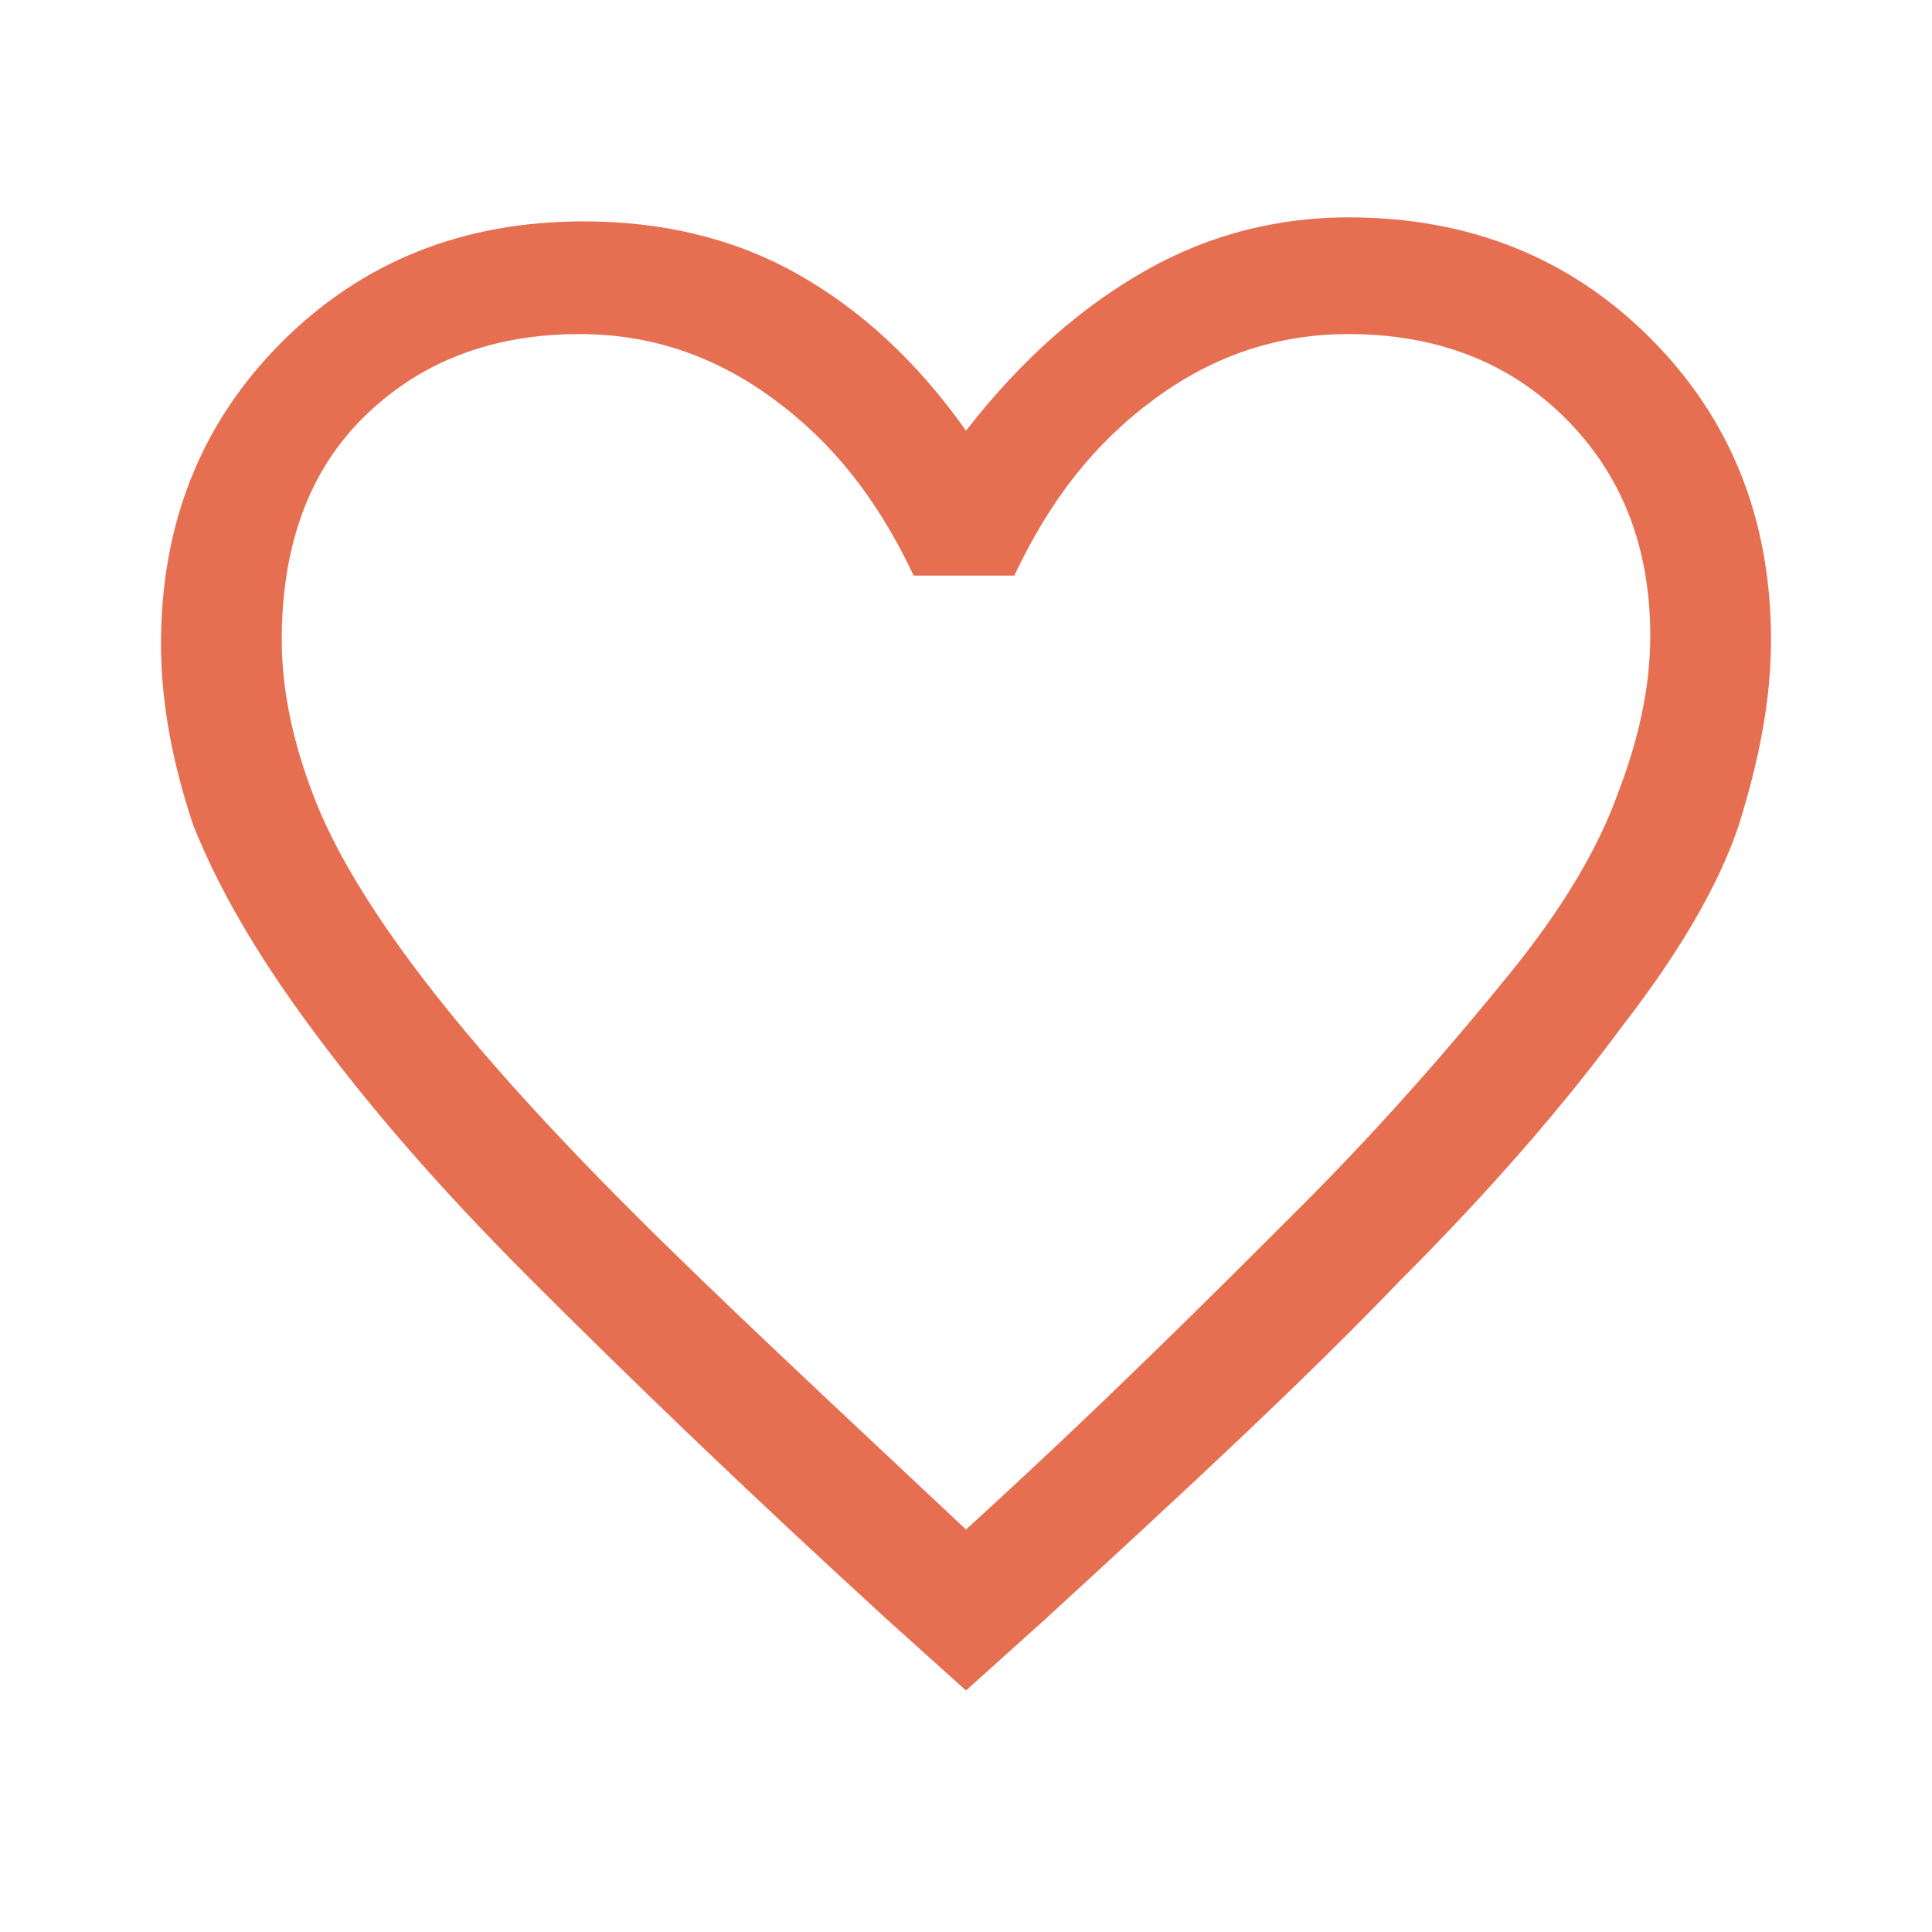 <?xml version="1.0" encoding="utf-8"?>
<!-- Generator: Adobe Illustrator 26.5.0, SVG Export Plug-In . SVG Version: 6.00 Build 0)  -->
<svg version="1.1" id="Layer_1" xmlns="http://www.w3.org/2000/svg" xmlns:xlink="http://www.w3.org/1999/xlink" x="0px" y="0px"
	 viewBox="0 0 48 48" style="enable-background:new 0 0 48 48;" xml:space="preserve">
<style type="text/css">
	.st0{fill:#E76F51;}
</style>
<path class="st0" d="M24,42l-2-1.8c-3.5-3.2-6.4-6-8.8-8.4s-4.1-4.4-5.5-6.3s-2.3-3.5-2.9-5c-0.5-1.5-0.8-3-0.8-4.5c0-3,1-5.5,3-7.5
	s4.5-3,7.5-3c1.9,0,3.7,0.4,5.3,1.3c1.6,0.9,3,2.2,4.2,3.9c1.4-1.8,2.9-3.1,4.5-4s3.3-1.3,5-1.3c3,0,5.5,1,7.5,3c2,2,3,4.5,3,7.5
	c0,1.5-0.3,3-0.8,4.6c-0.5,1.5-1.5,3.2-2.9,5c-1.4,1.9-3.2,4-5.5,6.3c-2.3,2.4-5.2,5.1-8.8,8.4L24,42z M24,38c3.4-3.1,6.1-5.8,8.3-8
	s3.9-4.2,5.2-5.8s2.2-3.1,2.7-4.5c0.5-1.3,0.8-2.6,0.8-3.9c0-2.2-0.7-4-2.1-5.4c-1.4-1.4-3.2-2.1-5.4-2.1c-1.7,0-3.3,0.5-4.8,1.6
	s-2.6,2.5-3.5,4.4h-2.5c-0.9-1.9-2-3.3-3.5-4.4s-3.1-1.6-4.8-1.6c-2.2,0-4,0.7-5.4,2.1S7,13.7,7,15.9c0,1.3,0.3,2.6,0.8,3.9
	c0.5,1.3,1.4,2.8,2.7,4.5c1.3,1.7,3,3.6,5.2,5.8S20.7,34.9,24,38z"/>
</svg>

